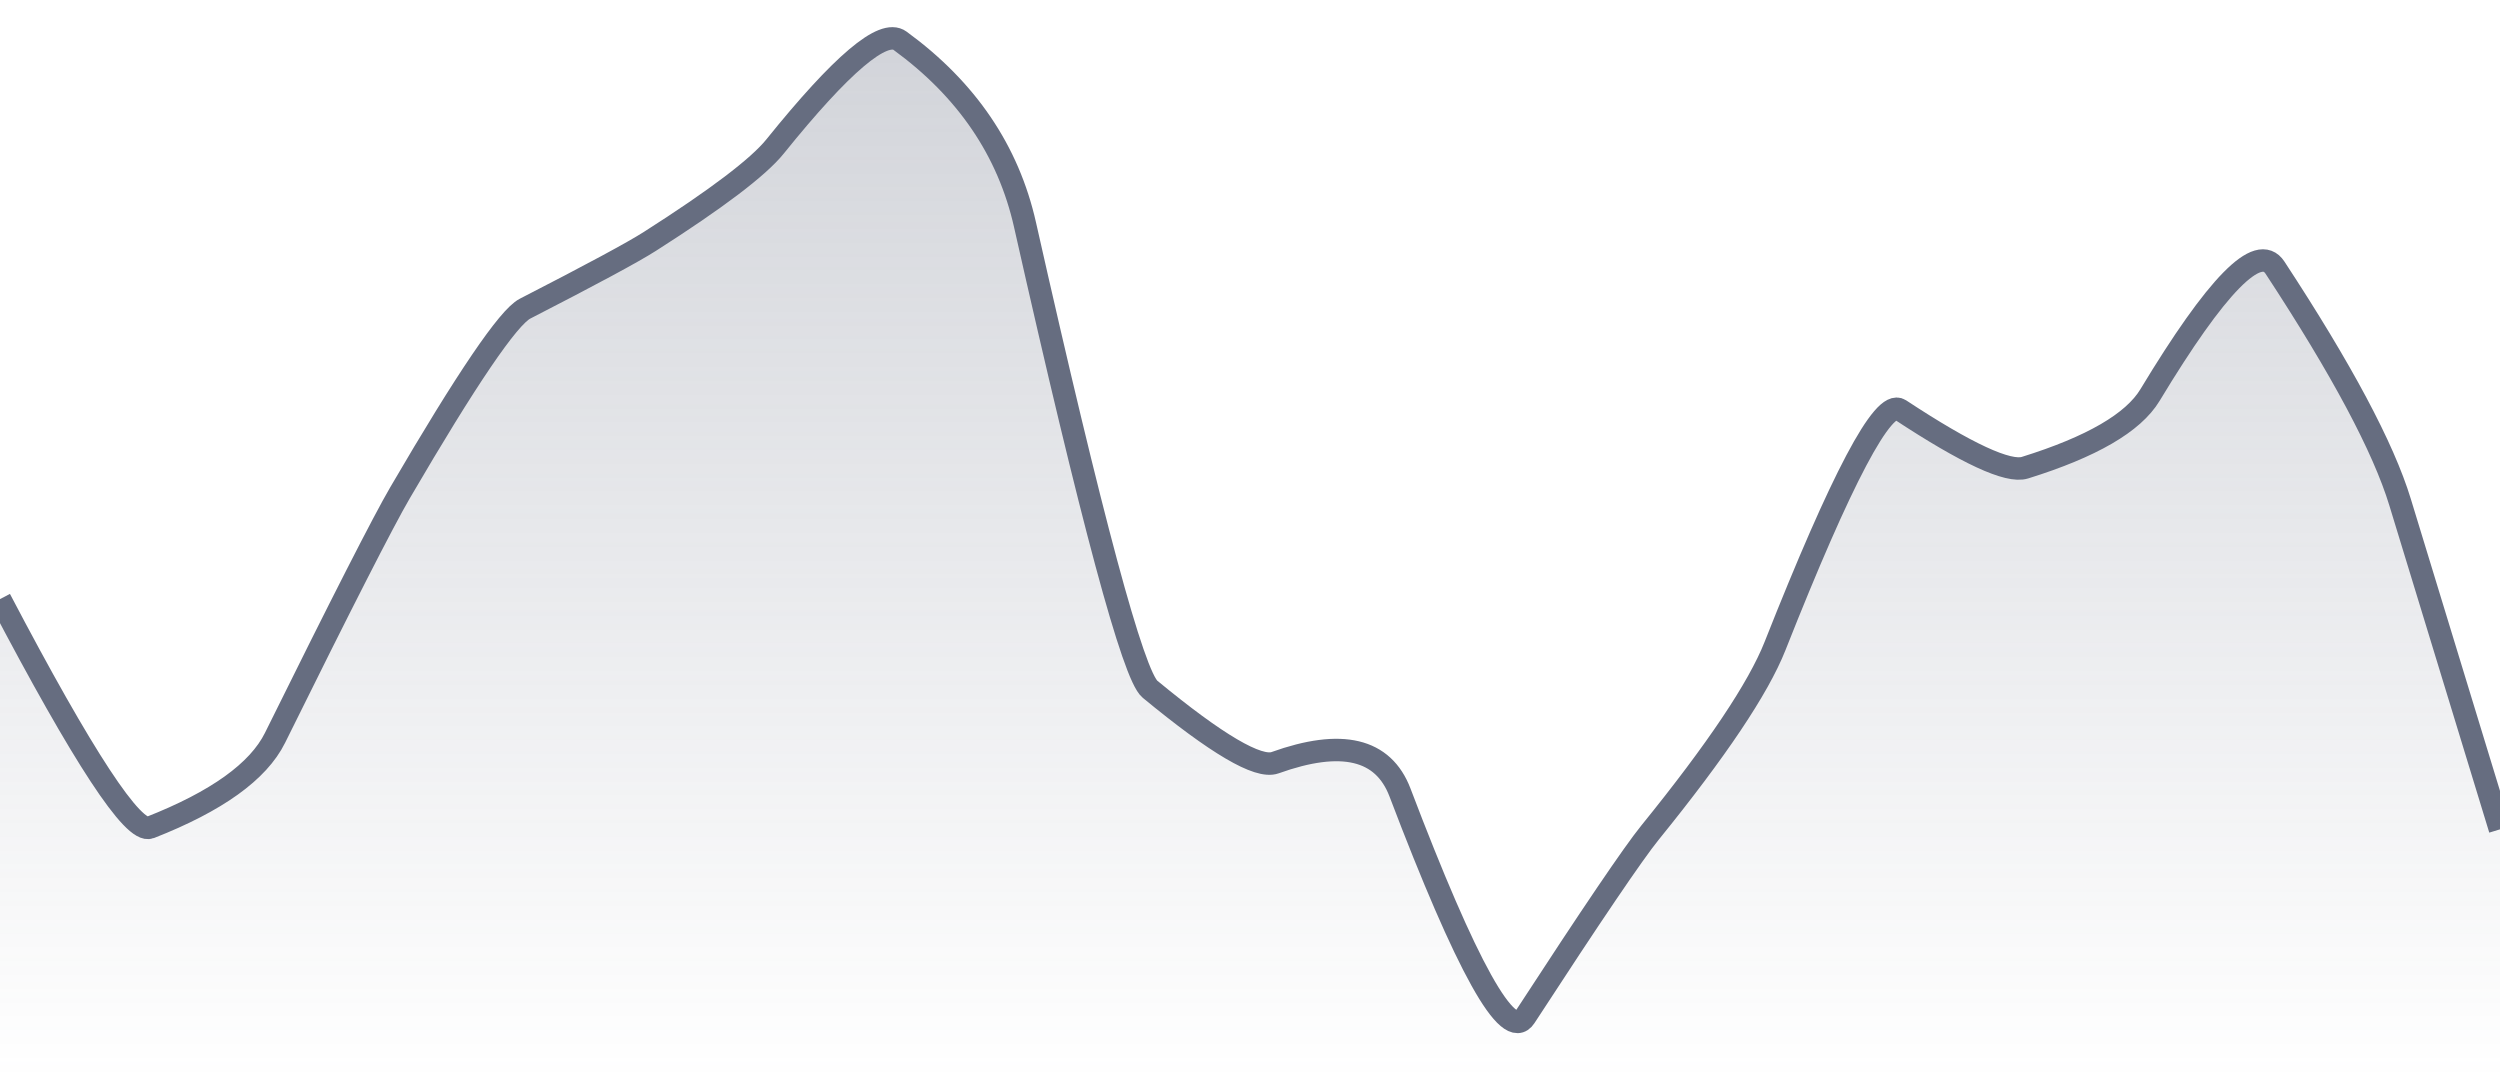 <svg xmlns="http://www.w3.org/2000/svg" viewBox="0 0 167 72" width="167" height="72">
  <defs>
    <linearGradient id="gradient" x1="0" y1="0" x2="0" y2="1">
      <stop offset="0%" stop-color="#666D80" stop-opacity="0.3" />
      <stop offset="100%" stop-color="#666D80" stop-opacity="0" />
    </linearGradient>
  </defs>
  <path d="M 0,40.02 Q 8.35,55.93 10.02,55.28 Q 16.7,52.66 18.37,49.29 Q 25.05,35.78 26.72,32.92 Q 33.4,21.48 35.07,20.62 Q 41.75,17.19 43.42,16.12 Q 50.1,11.86 51.77,9.79 Q 58.45,1.5 60.12,2.72 Q 66.8,7.59 68.47,15.01 Q 75.15,44.67 76.82,46.04 Q 83.5,51.55 85.17,50.95 Q 91.85,48.55 93.52,52.94 Q 100.2,70.5 101.87,67.94 Q 108.55,57.68 110.22,55.62 Q 116.9,47.38 118.57,43.16 Q 125.25,26.27 126.92,27.37 Q 133.6,31.77 135.27,31.24 Q 141.95,29.16 143.62,26.39 Q 150.3,15.33 151.97,17.88 Q 158.65,28.06 160.32,33.53 T 167,55.4 L 167,72 L 0,72 Z" fill="url(#gradient)" />
  <path d="M 0,40.02 Q 8.35,55.93 10.02,55.28 Q 16.7,52.66 18.37,49.29 Q 25.05,35.78 26.72,32.92 Q 33.4,21.48 35.07,20.62 Q 41.75,17.19 43.42,16.12 Q 50.1,11.86 51.77,9.79 Q 58.45,1.5 60.12,2.72 Q 66.8,7.59 68.47,15.01 Q 75.15,44.67 76.82,46.04 Q 83.5,51.55 85.17,50.95 Q 91.85,48.55 93.52,52.94 Q 100.2,70.5 101.87,67.94 Q 108.55,57.68 110.22,55.62 Q 116.9,47.38 118.57,43.16 Q 125.25,26.27 126.92,27.37 Q 133.6,31.77 135.27,31.24 Q 141.95,29.16 143.62,26.39 Q 150.3,15.33 151.97,17.88 Q 158.65,28.06 160.32,33.53 T 167,55.4" fill="none" stroke="#666D80" stroke-width="1.5" />
</svg>